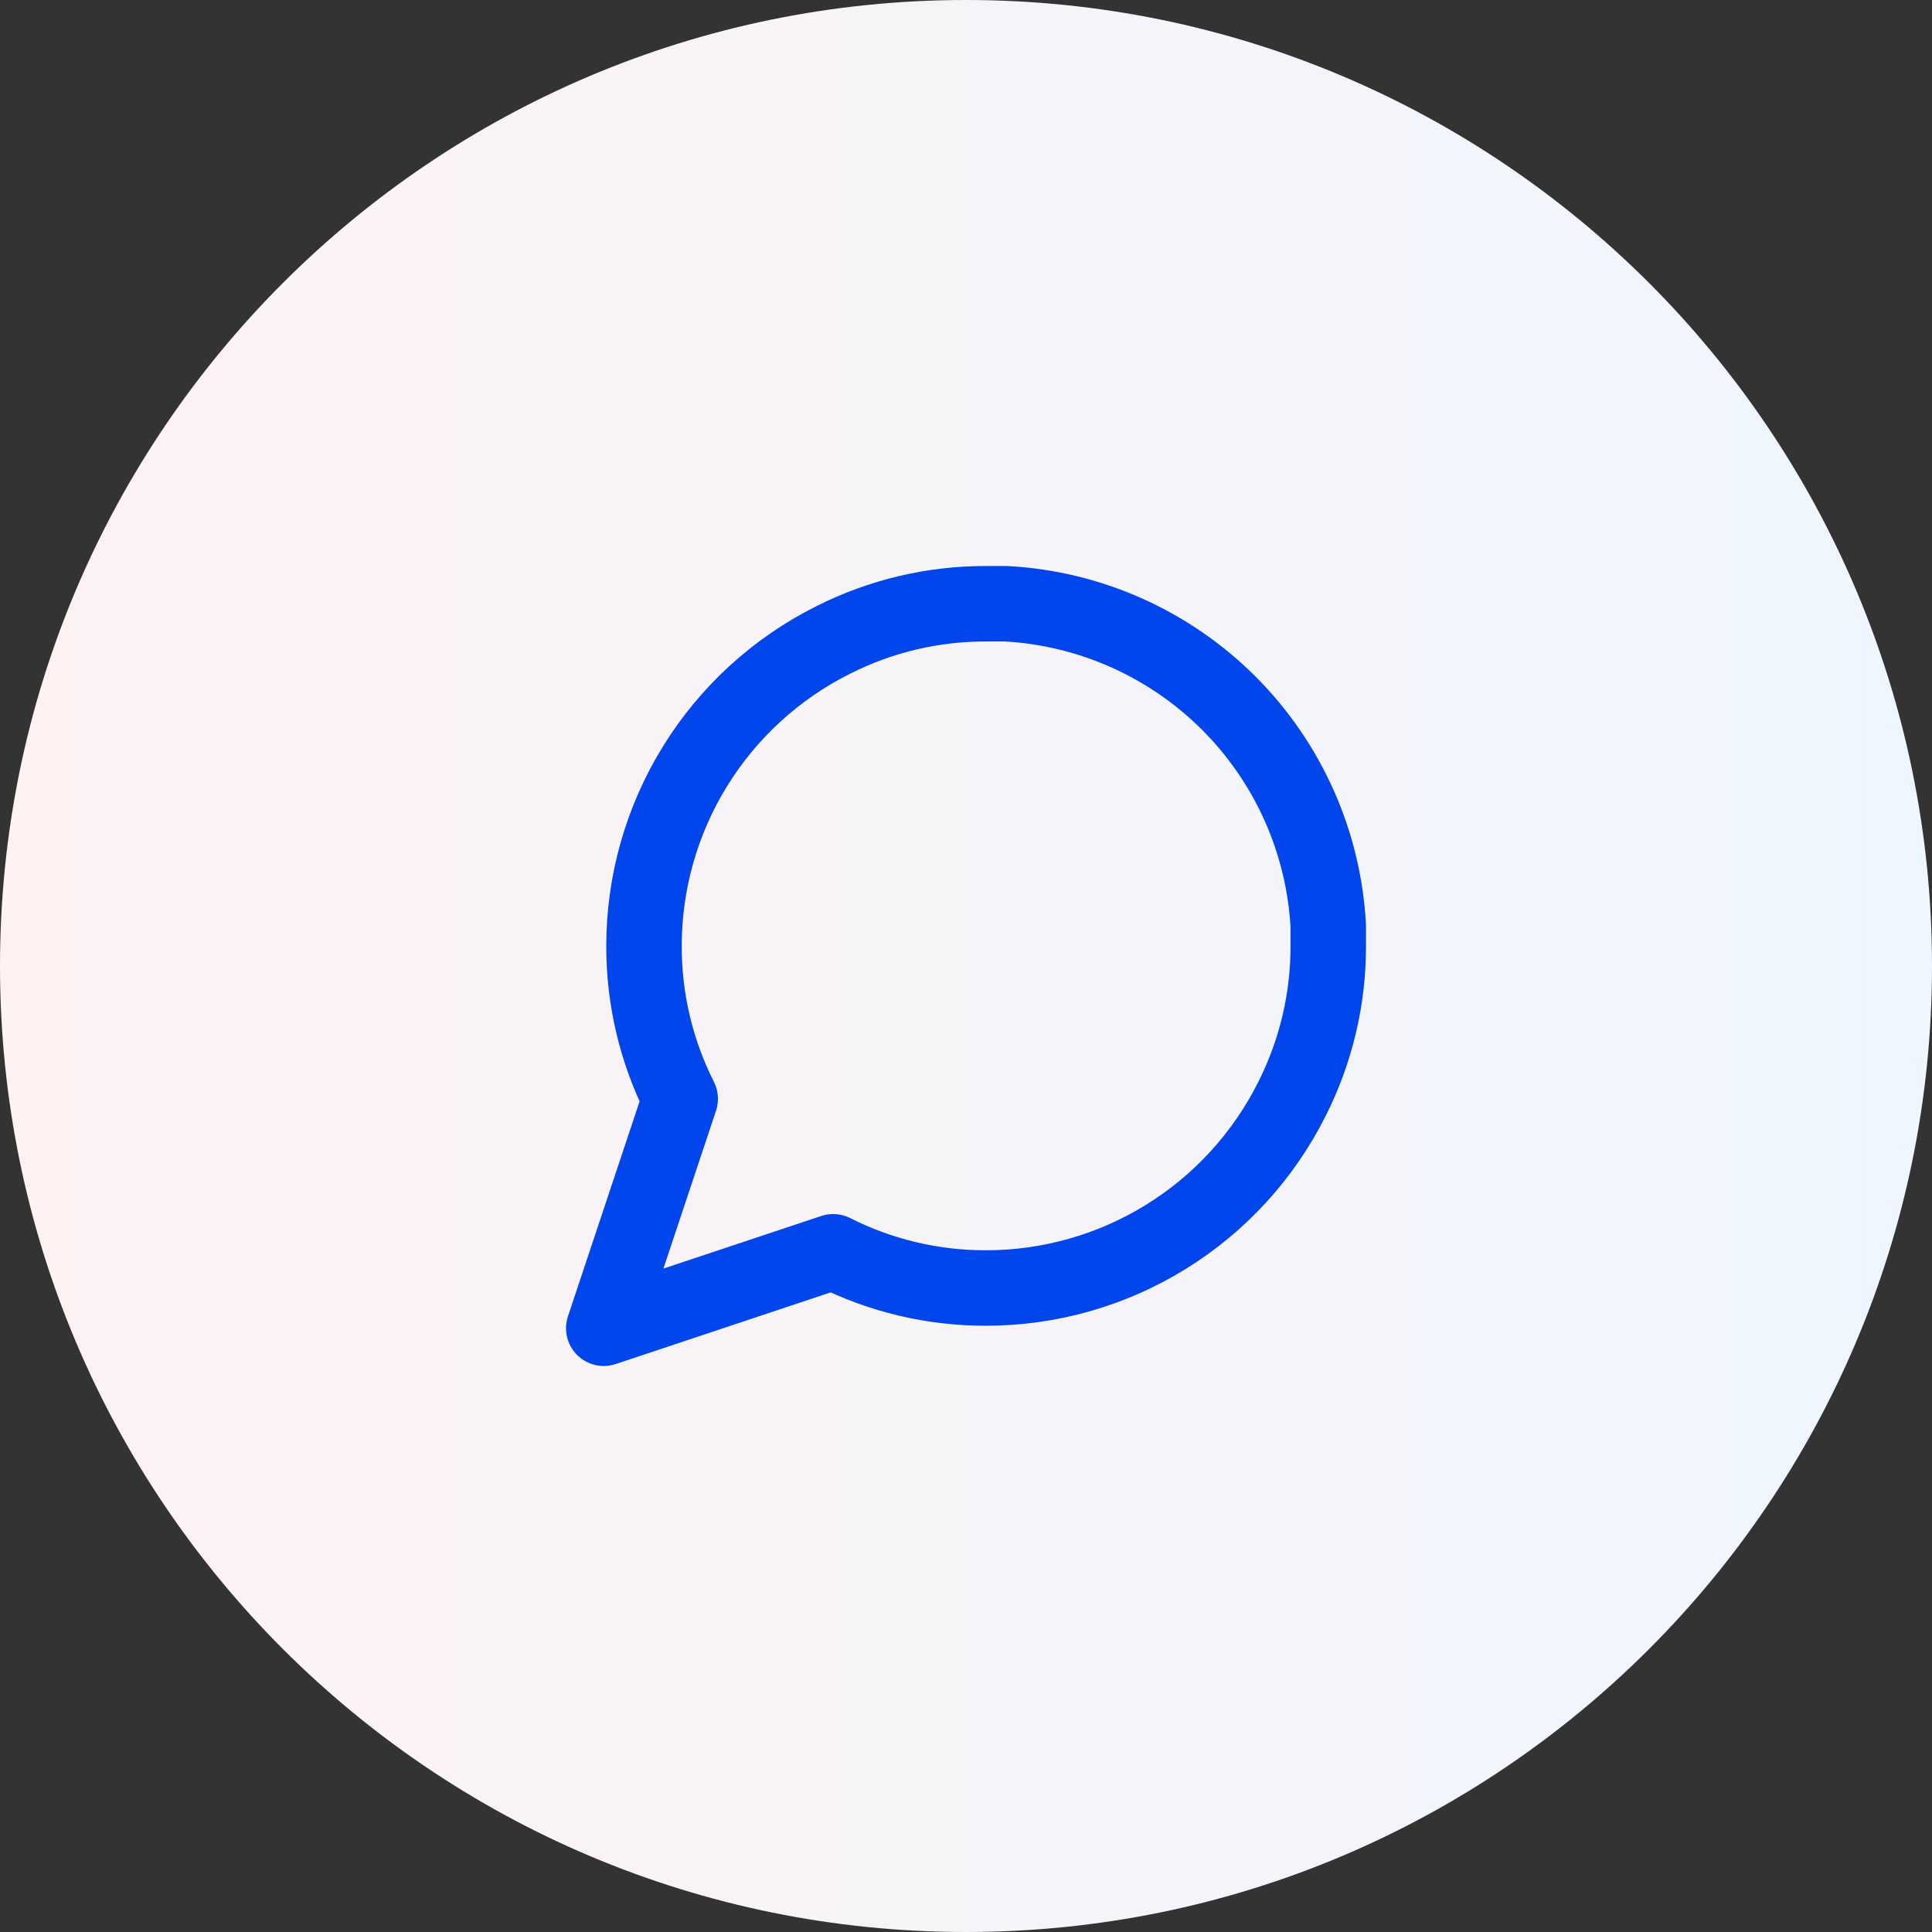 <svg width="64" height="64" viewBox="0 0 64 64" fill="none" xmlns="http://www.w3.org/2000/svg">
<rect x="0" y="0" width="64" height="64" fill="#333333" stroke="none"/>
<path d="M0 32C0 14.327 14.327 0 32 0C49.673 0 64 14.327 64 32C64 49.673 49.673 64 32 64C14.327 64 0 49.673 0 32Z" fill="url(#paint0_linear_9405_18336)"/>
<path d="M44 31.333C44.005 33.093 43.593 34.829 42.8 36.4C41.859 38.282 40.413 39.866 38.623 40.972C36.834 42.079 34.771 42.666 32.667 42.667C30.907 42.671 29.171 42.26 27.6 41.467L20 44L22.533 36.4C21.74 34.829 21.329 33.093 21.333 31.333C21.334 29.229 21.921 27.166 23.028 25.377C24.134 23.587 25.718 22.141 27.6 21.2C29.171 20.407 30.907 19.995 32.667 20H33.333C36.112 20.153 38.737 21.326 40.706 23.294C42.674 25.263 43.847 27.888 44 30.667V31.333Z" stroke="#0145ED" stroke-width="2.5" stroke-linecap="round" stroke-linejoin="round"/>
<defs>
<linearGradient id="paint0_linear_9405_18336" x1="0" y1="32" x2="64" y2="32" gradientUnits="userSpaceOnUse">
<stop stop-color="#FEF2F2"/>
<stop offset="1" stop-color="#EFF6FF"/>
</linearGradient>
</defs>
</svg>
